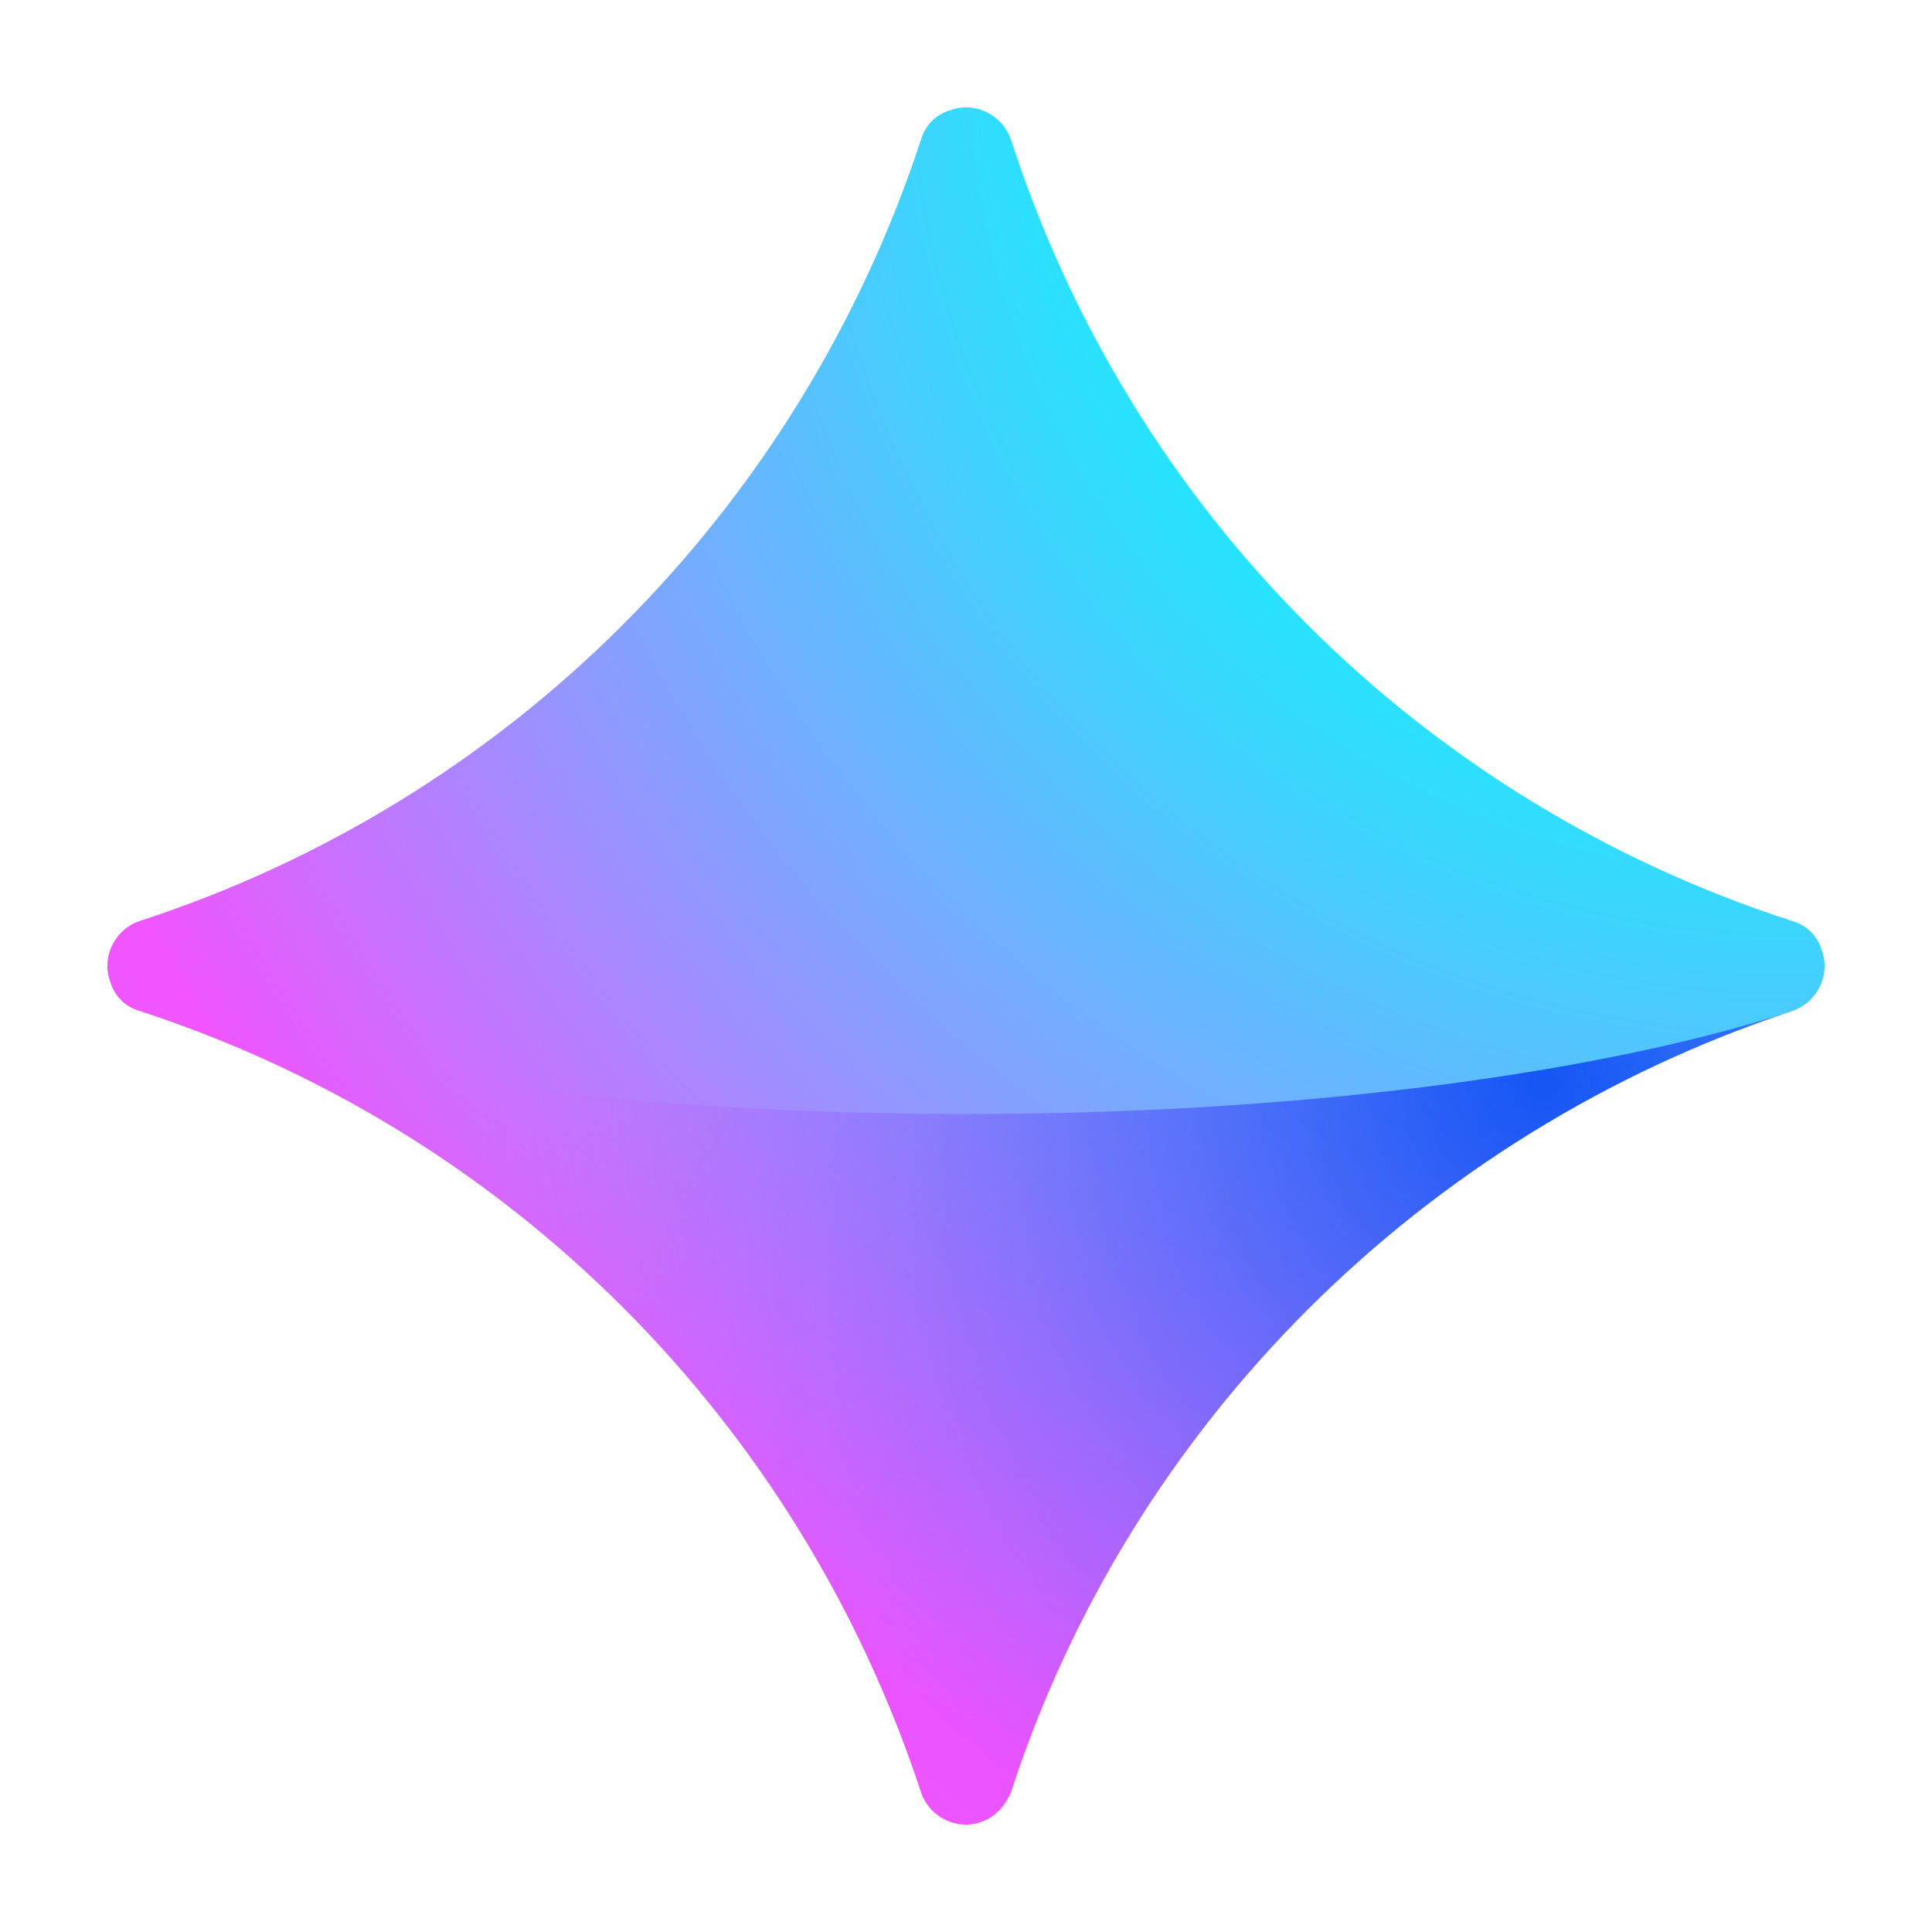 <svg width="18" height="18" viewBox="0 0 18 18" fill="none" xmlns="http://www.w3.org/2000/svg">
<path d="M9.42 16.695C10.539 13.258 13.258 10.559 16.695 9.42C16.935 9.34 17.055 9.08 16.975 8.86C16.935 8.72 16.835 8.62 16.695 8.58C13.238 7.461 10.539 4.762 9.42 1.304C9.34 1.065 9.08 0.945 8.86 1.025C8.72 1.065 8.62 1.165 8.58 1.304C7.441 4.762 4.742 7.461 1.304 8.58C1.065 8.66 0.945 8.92 1.025 9.14C1.065 9.28 1.165 9.38 1.304 9.42C4.742 10.539 7.441 13.238 8.58 16.695C8.66 16.935 8.92 17.055 9.14 16.975C9.26 16.935 9.36 16.835 9.42 16.695Z" fill="url(#yhofn8WdzI_265)"/>
<path opacity="0.8" d="M1.305 9.42C4.742 10.539 7.441 13.238 8.58 16.695C8.66 16.935 8.92 17.055 9.14 16.975C9.28 16.935 9.38 16.835 9.42 16.695C10.539 13.258 13.258 10.559 16.695 9.42C15.056 9.959 12.298 10.379 9 10.379C5.702 10.379 2.924 9.959 1.305 9.42Z" fill="url(#kr8n2thU67_266)"/>
<defs>
<radialGradient id="yhofn8WdzI_265" cx="0" cy="0" r="1" gradientUnits="userSpaceOnUse" gradientTransform="translate(16.536 0.668) scale(17.834)">
<stop offset="0.228" stop-color="#00FFFE"/>
<stop offset="0.305" stop-color="#11F3FE"/>
<stop offset="0.457" stop-color="#3ED3FE"/>
<stop offset="0.671" stop-color="#86A0FF"/>
<stop offset="0.935" stop-color="#E95AFF"/>
<stop offset="0.953" stop-color="#F055FF"/>
</radialGradient>
<radialGradient id="kr8n2thU67_266" cx="0" cy="0" r="1" gradientUnits="userSpaceOnUse" gradientTransform="translate(14.4 10.07) scale(10.079)">
<stop stop-color="#053BF2"/>
<stop offset="0.091" stop-color="#0F3CF3" stop-opacity="0.909"/>
<stop offset="0.247" stop-color="#2B3FF4" stop-opacity="0.753"/>
<stop offset="0.449" stop-color="#5844F7" stop-opacity="0.551"/>
<stop offset="0.69" stop-color="#964BFA" stop-opacity="0.31"/>
<stop offset="0.961" stop-color="#E454FE" stop-opacity="0.039"/>
<stop offset="1" stop-color="#F055FF" stop-opacity="0"/>
</radialGradient>
</defs>
</svg>
